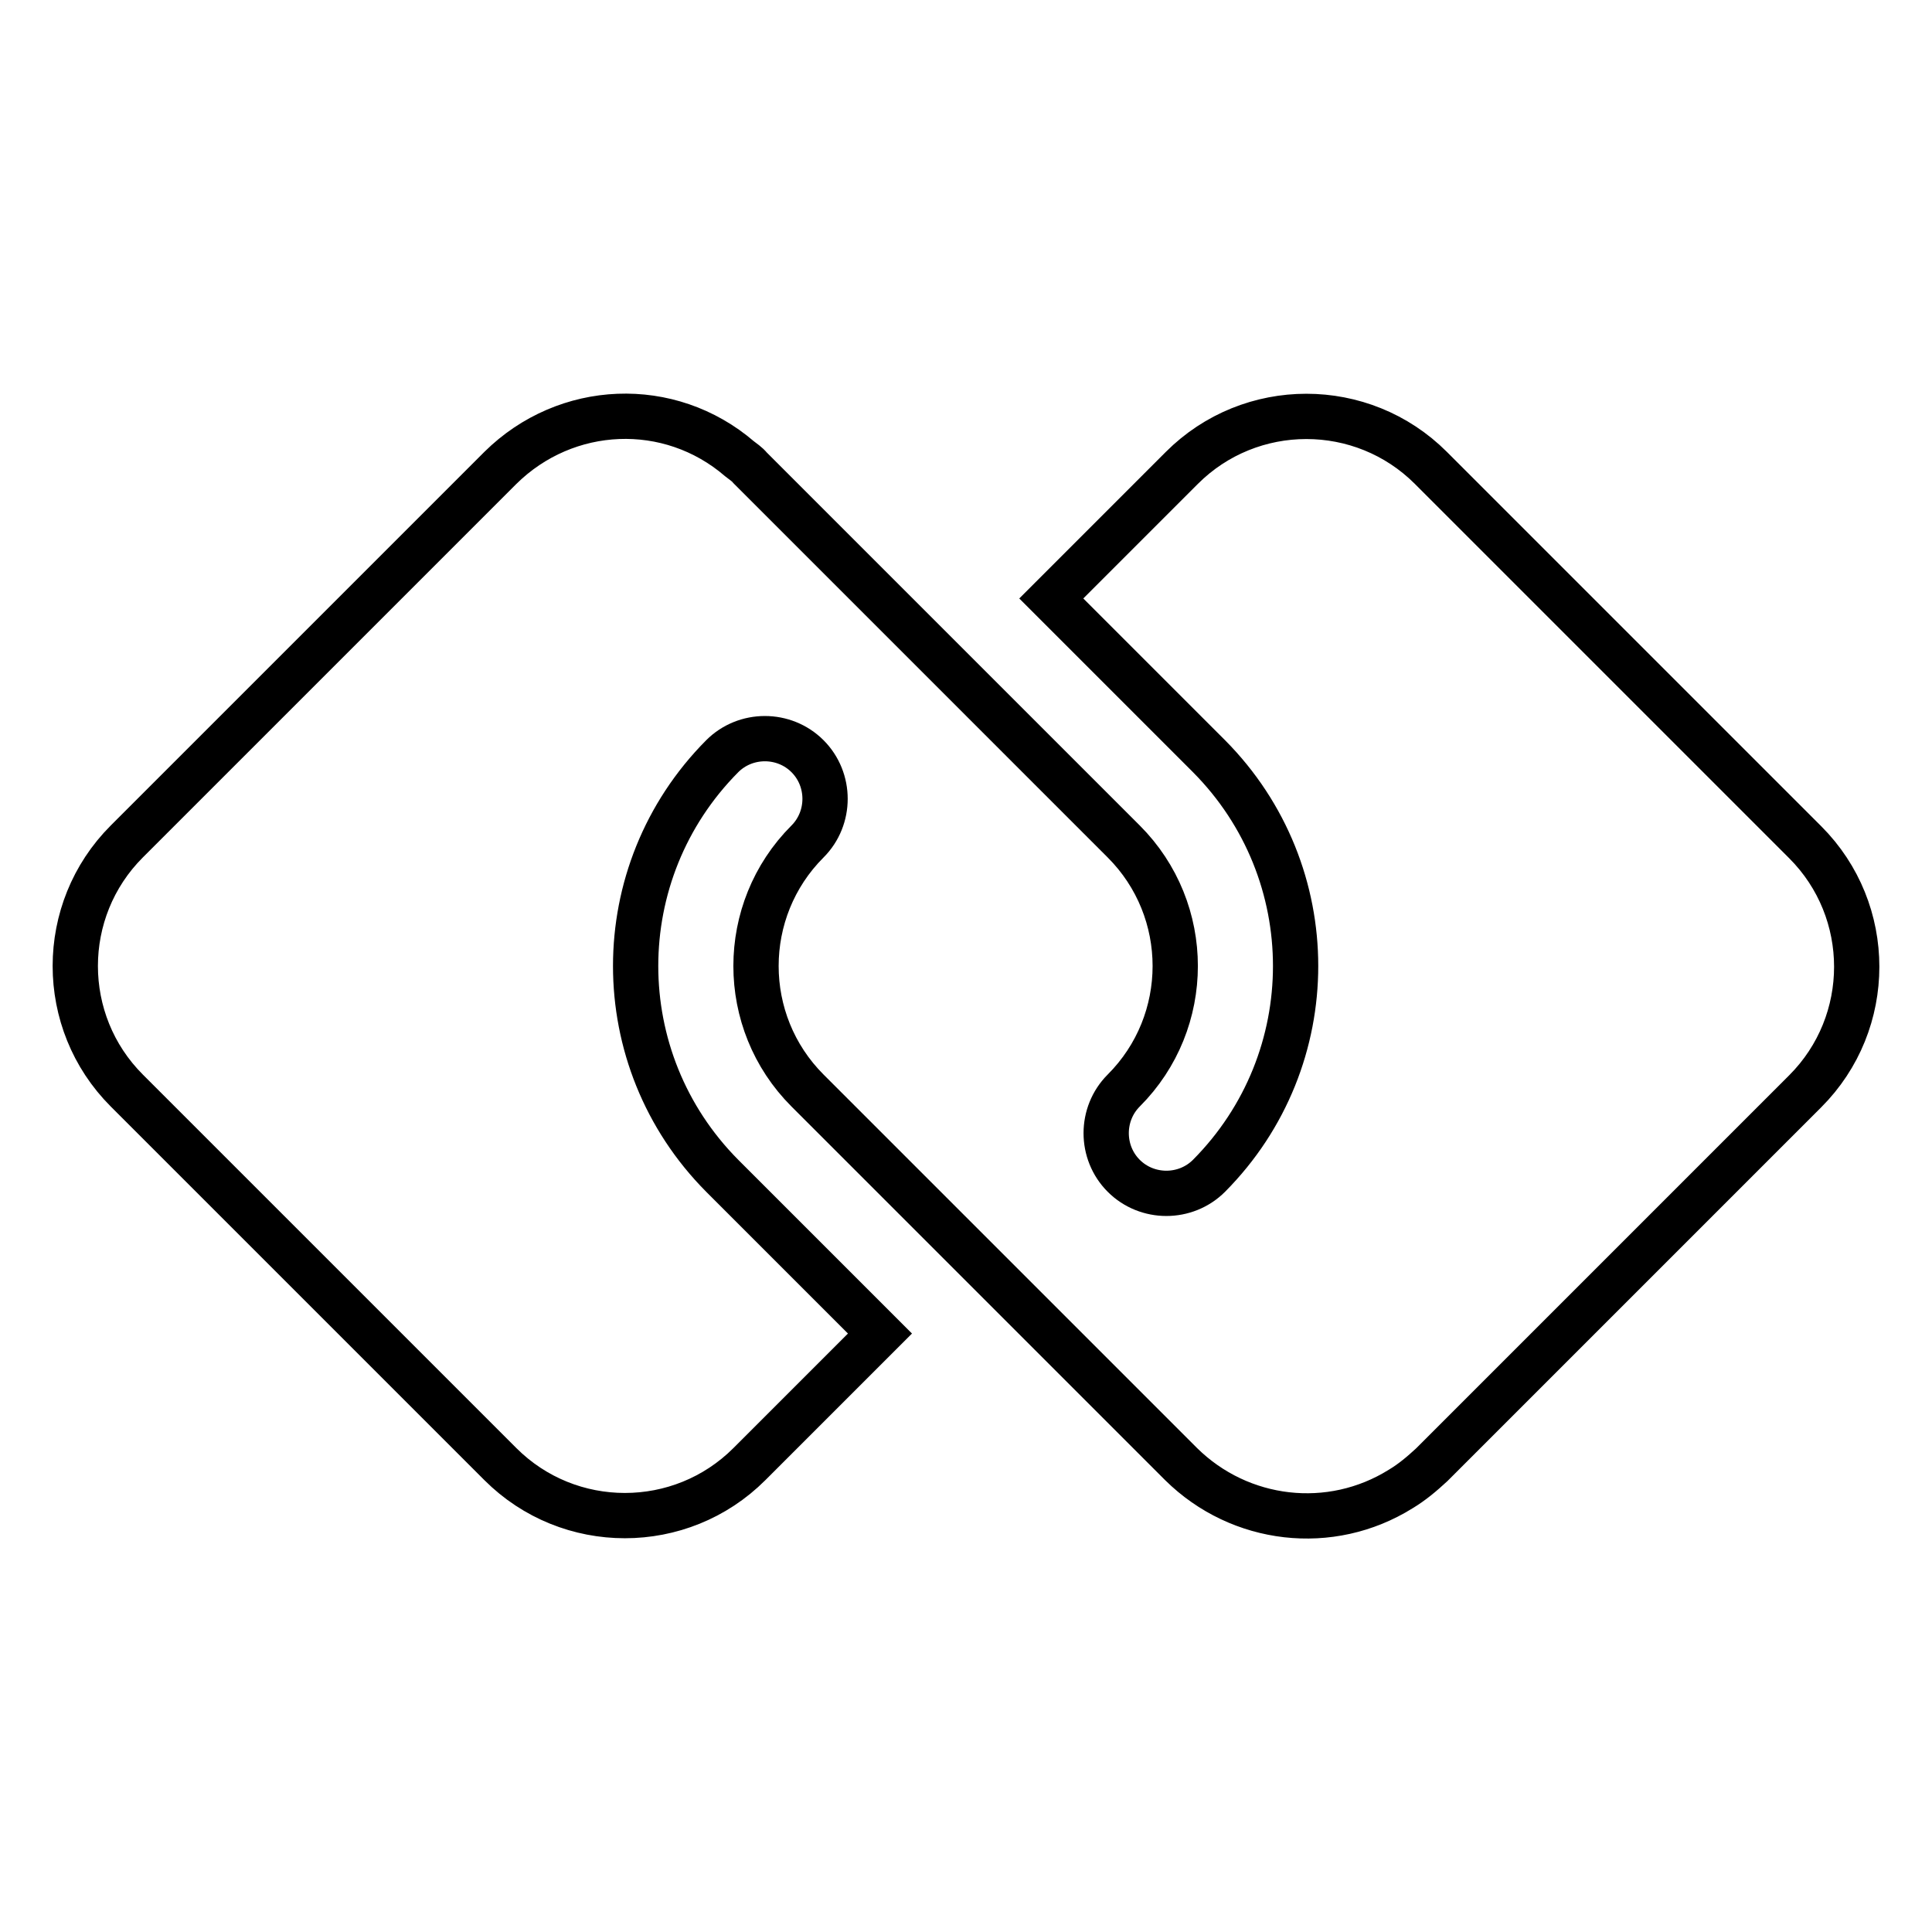 <?xml version="1.0" encoding="utf-8"?>
<!-- Svg Vector Icons : http://www.onlinewebfonts.com/icon -->
<!DOCTYPE svg PUBLIC "-//W3C//DTD SVG 1.1//EN" "http://www.w3.org/Graphics/SVG/1.1/DTD/svg11.dtd">
<svg version="1.1" xmlns="http://www.w3.org/2000/svg" xmlns:xlink="http://www.w3.org/1999/xlink" x="0px" y="0px" viewBox="0 0 256 256" enable-background="new 0 0 256 256" xml:space="preserve">
<g> <path stroke-width="6" fill-opacity="0" stroke="#000000"  d="M185.6,197.3c1.5-0.9,2.8-2,4.1-3.2l49.5-49.5c9.1-9.1,9.1-23.9,0-33c0,0,0,0,0,0L189.6,62 c-9.1-9.1-23.9-9.1-33,0l-17.3,17.3l20.9,20.9c15.3,15.4,15.3,40.2,0,55.6c-3.1,3.1-8.2,3.1-11.3,0c-3.1-3.1-3.1-8.2,0-11.3l0,0 c9.1-9.1,9.1-23.9,0-33L128,90.6L99.4,62c-0.4-0.5-0.9-0.8-1.4-1.2C88.7,52.8,75,53.4,66.3,62l-49.5,49.5c-9.1,9.1-9.1,23.9,0,33 L66.3,194c9.1,9.1,23.9,9.1,33,0l17.3-17.3l-20.9-20.9c-15.3-15.4-15.3-40.2,0-55.6c3.1-3.1,8.2-3.1,11.3,0c3.1,3.1,3.1,8.2,0,11.3 c-9.1,9.1-9.1,23.9,0,33l49.5,49.5C164.3,201.7,176.3,203.1,185.6,197.3L185.6,197.3z"/></g>
</svg>